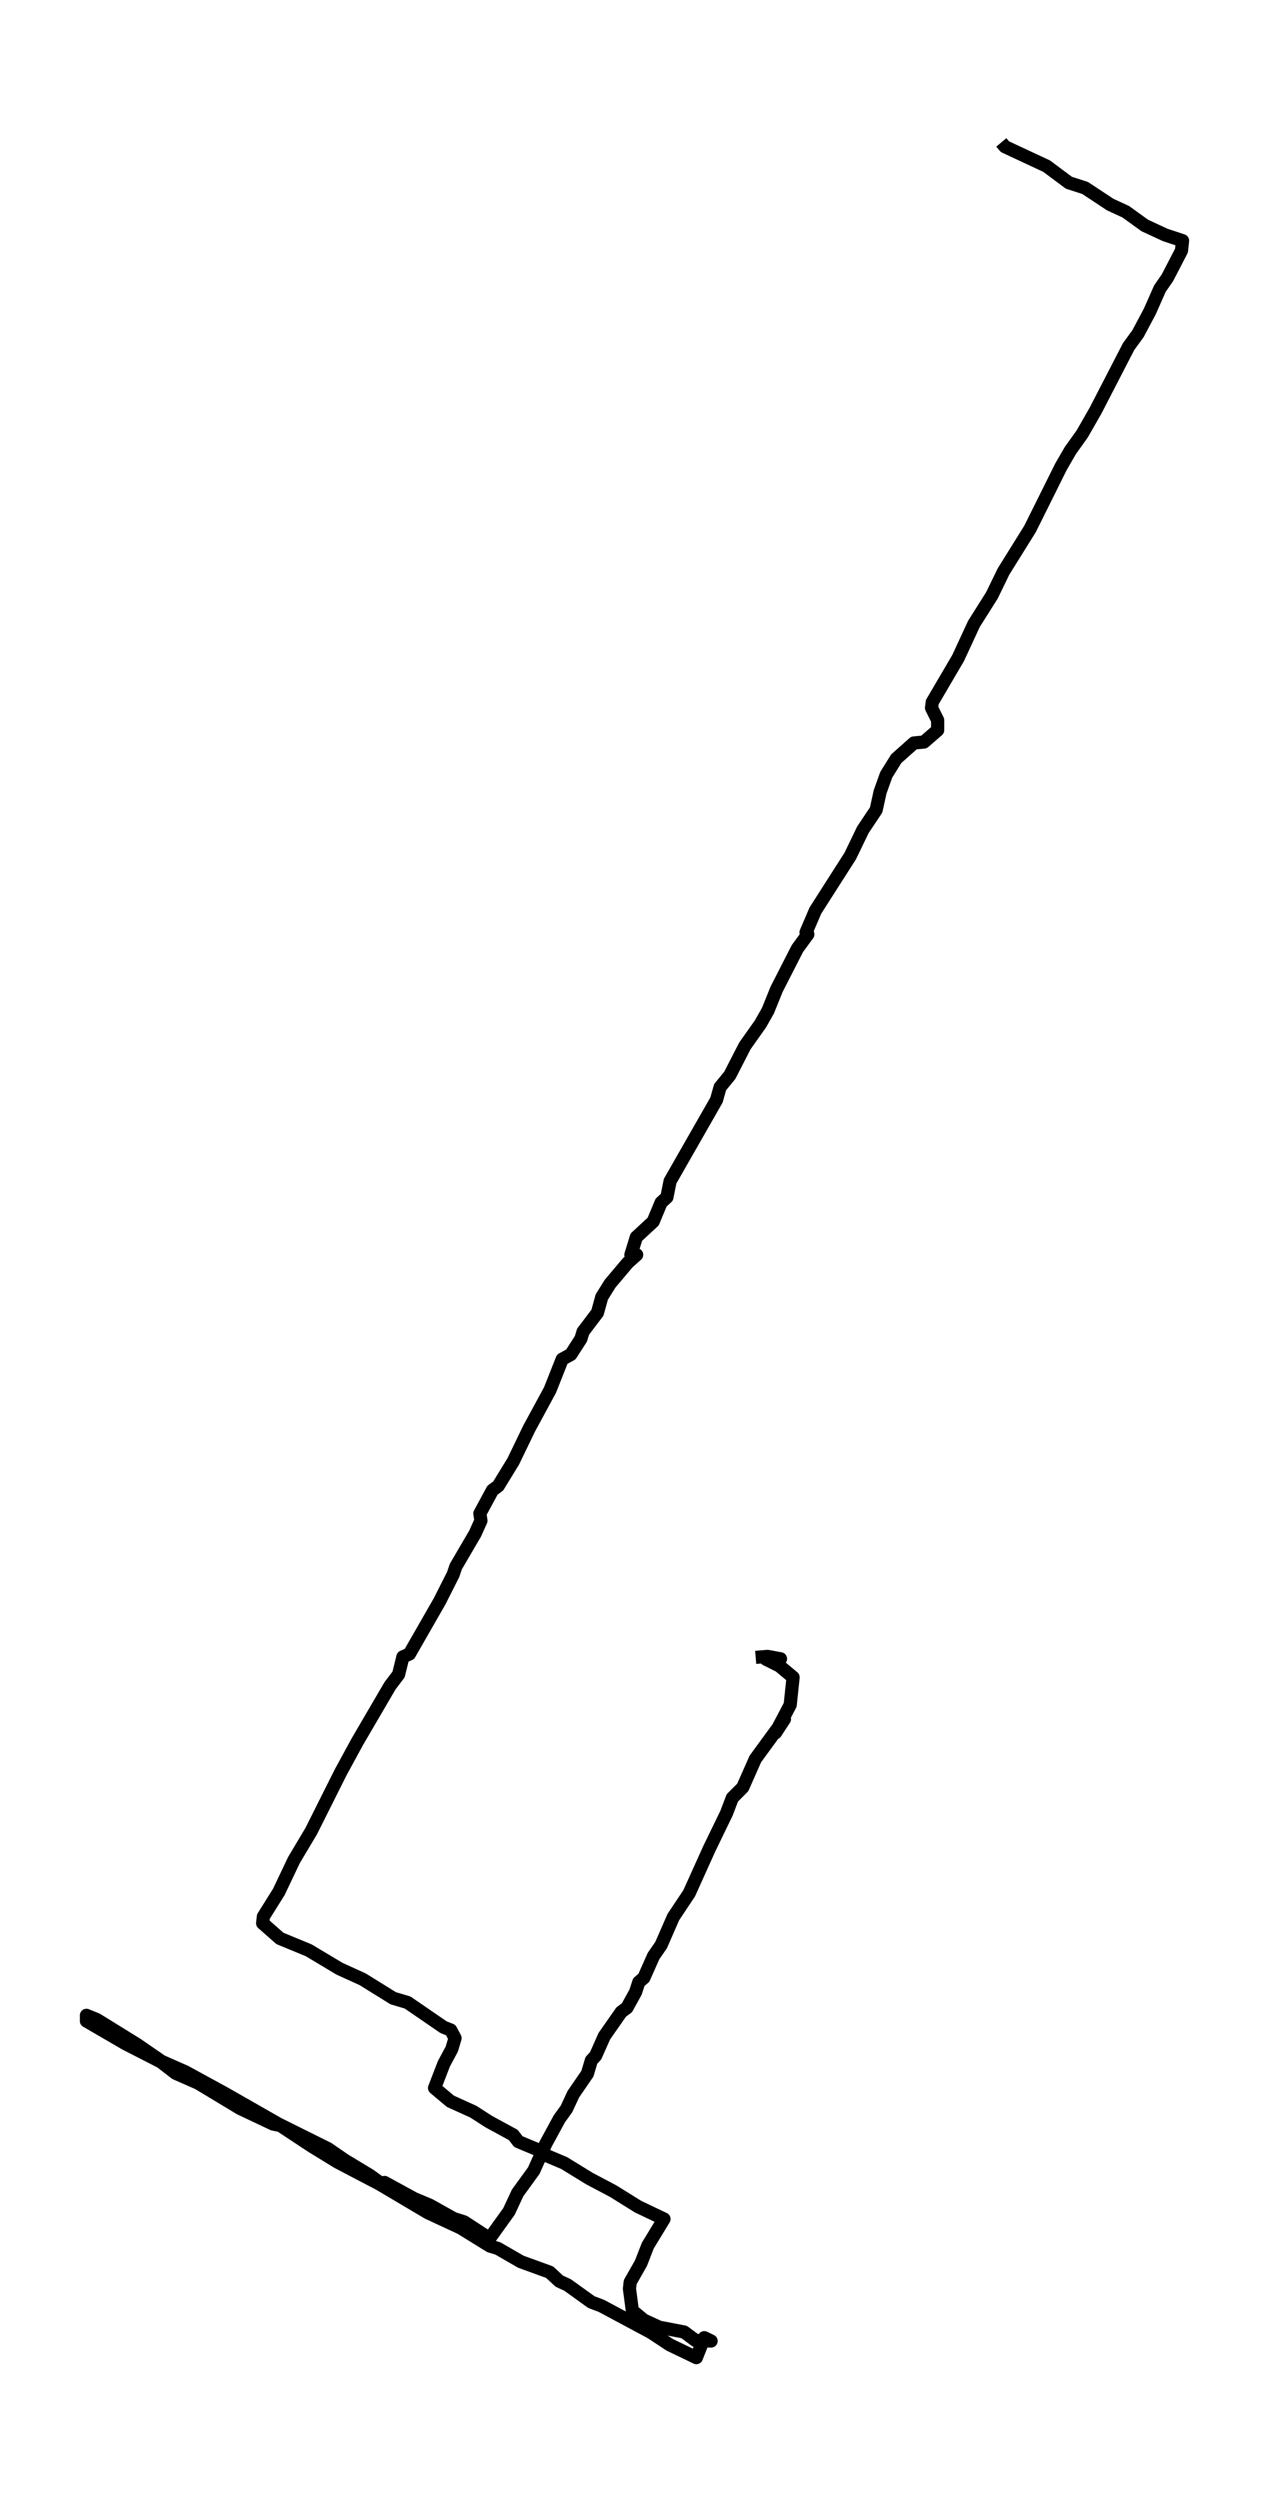 <?xml version="1.0" encoding="utf-8" standalone="no"?>
<!DOCTYPE svg PUBLIC "-//W3C//DTD SVG 1.1//EN"
  "http://www.w3.org/Graphics/SVG/1.1/DTD/svg11.dtd">
<svg xmlns:xlink="http://www.w3.org/1999/xlink" width="288.726pt" height="568.8pt" viewBox="0 0 288.726 568.8" xmlns="http://www.w3.org/2000/svg" version="1.1">
 <defs>
  <style type="text/css">*{stroke-linejoin: round; stroke-linecap: butt}</style>
 </defs>
 <g id="figure_1">
  <g id="patch_1">
   <path d="M 0 568.8 
L 288.726 568.8 
L 288.726 0 
L 0 0 
z
" style="fill: #ffffff"/>
  </g>
  <g id="axes_1">
   <g id="LineCollection_1">
    <path d="M 171.937 377.077 
L 174.637 376.861 
L 177.582 377.401 
L 174.309 377.509 
L 177.337 379.022 
L 180.446 381.614 
L 179.791 387.879 
L 176.437 394.252 
L 178.482 391.119 
L 171.855 400.193 
L 168.991 406.673 
L 166.618 409.05 
L 165.309 412.506 
L 161.382 420.607 
L 156.8 430.761 
L 153.2 436.162 
L 150.418 442.535 
L 148.7 445.019 
L 146.491 449.988 
L 145.345 450.96 
L 144.609 453.228 
L 142.645 456.793 
L 141.336 457.765 
L 137.49 463.274 
L 135.527 467.702 
L 134.545 468.782 
L 133.645 471.807 
L 130.454 476.451 
L 128.899 479.8 
L 127.263 482.068 
L 124.154 487.793 
L 121.454 493.842 
L 117.772 498.919 
L 115.808 503.131 
L 111.39 509.288 
L 105.58 505.508 
L 103.208 504.751 
L 97.808 501.727 
L 94.207 500.215 
L 87.498 496.542 
L 87.58 497.406 
L 84.144 494.922 
L 78.416 491.466 
L 74.652 488.873 
L 63.361 483.256 
L 51.252 476.343 
L 42.17 471.375 
L 36.77 468.998 
L 31.124 465.11 
L 22.042 459.493 
L 19.669 458.521 
L 19.669 459.817 
L 28.588 465.002 
L 36.606 469.106 
L 39.961 471.699 
L 45.115 473.967 
L 54.607 479.692 
L 62.134 483.256 
L 63.77 483.58 
L 70.971 488.333 
L 76.78 491.898 
L 86.271 496.866 
L 97.398 503.455 
L 104.844 506.912 
L 111.472 511.016 
L 113.272 511.556 
L 118.508 514.581 
L 125.054 516.957 
L 127.263 519.01 
L 129.145 519.874 
L 134.545 523.762 
L 136.836 524.626 
L 148.127 530.675 
L 152.382 533.484 
L 158.436 536.4 
L 160.236 531.863 
L 161.791 532.619 
L 158.273 532.511 
L 155.654 530.567 
L 150.009 529.487 
L 146.491 527.867 
L 143.872 525.706 
L 143.218 520.738 
L 143.381 519.226 
L 145.836 514.905 
L 147.391 510.908 
L 151.072 504.859 
L 145.181 502.051 
L 139.454 498.487 
L 134.136 495.678 
L 128.326 492.114 
L 124.481 490.493 
L 122.845 489.305 
L 117.935 487.253 
L 116.79 485.741 
L 111.226 482.716 
L 107.708 480.448 
L 102.471 478.072 
L 98.871 475.047 
L 100.999 469.538 
L 102.799 466.19 
L 103.535 463.706 
L 102.553 461.869 
L 100.917 461.221 
L 92.735 455.604 
L 89.462 454.632 
L 82.507 450.312 
L 77.271 447.935 
L 70.234 443.723 
L 63.689 441.022 
L 59.761 437.566 
L 59.925 436.054 
L 63.443 430.437 
L 66.88 423.2 
L 70.807 416.611 
L 77.516 403.217 
L 81.28 396.304 
L 88.726 383.558 
L 90.689 380.966 
L 91.671 376.969 
L 93.144 376.321 
L 100.017 364.331 
L 103.126 358.175 
L 103.699 356.446 
L 108.117 348.885 
L 109.426 345.969 
L 109.181 344.349 
L 112.044 339.056 
L 113.353 338.084 
L 116.79 332.467 
L 120.39 325.014 
L 125.135 316.265 
L 127.917 309.244 
L 129.881 308.163 
L 132.172 304.599 
L 132.663 302.979 
L 135.936 298.658 
L 136.918 295.094 
L 138.799 292.069 
L 142.809 287.316 
L 144.854 285.48 
L 143.545 285.48 
L 144.772 281.484 
L 148.618 277.919 
L 150.418 273.598 
L 151.727 272.41 
L 152.463 268.738 
L 163.018 250.267 
L 163.836 247.351 
L 166.046 244.65 
L 169.482 237.953 
L 173 232.985 
L 174.718 229.96 
L 176.682 225.1 
L 181.428 215.81 
L 183.8 212.57 
L 183.391 212.138 
L 185.519 207.169 
L 193.455 194.747 
L 196.319 188.806 
L 199.346 184.27 
L 200.246 180.165 
L 201.637 176.277 
L 203.928 172.604 
L 207.937 169.04 
L 210.228 168.823 
L 213.338 166.123 
L 213.338 163.855 
L 211.947 161.046 
L 212.11 159.75 
L 218.001 149.705 
L 221.601 141.928 
L 225.692 135.447 
L 228.311 130.046 
L 234.365 120.325 
L 241.402 106.175 
L 243.529 102.502 
L 246.229 98.721 
L 249.257 93.429 
L 256.784 78.847 
L 258.911 75.93 
L 261.611 70.853 
L 263.902 65.669 
L 265.621 63.184 
L 268.812 57.028 
L 269.057 54.759 
L 265.13 53.463 
L 260.466 51.303 
L 256.129 48.17 
L 252.611 46.55 
L 246.884 42.769 
L 243.202 41.581 
L 238.129 37.801 
L 228.638 33.372 
L 227.82 32.4 
L 227.82 32.4 
" clip-path="url(#p3c8fcb14a3)" style="fill: none; stroke: #000000; stroke-width: 3"/>
   </g>
  </g>
 </g>
 <defs>
  <clipPath id="p3c8fcb14a3">
   <rect x="7.2" y="7.2" width="274.326" height="554.4"/>
  </clipPath>
 </defs>
</svg>

